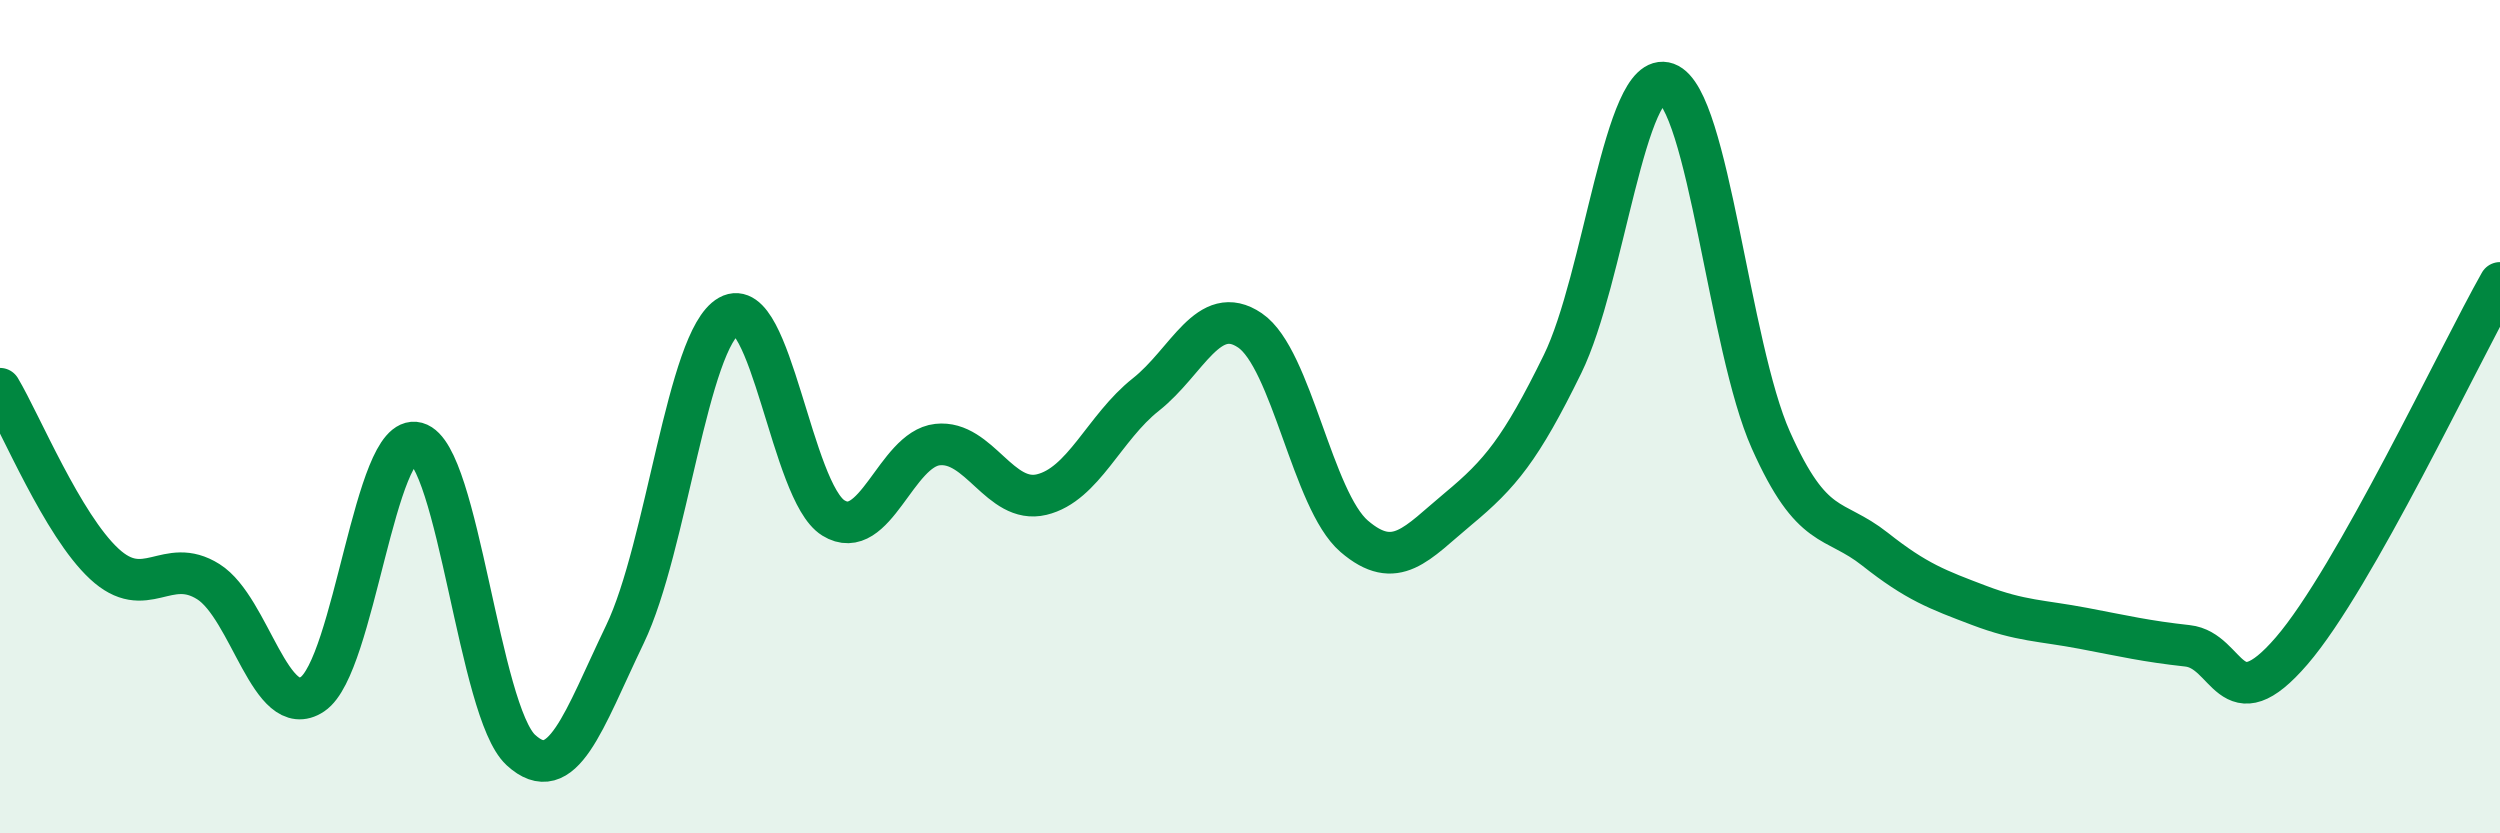 
    <svg width="60" height="20" viewBox="0 0 60 20" xmlns="http://www.w3.org/2000/svg">
      <path
        d="M 0,9.33 C 0.5,10.17 1.5,12.6 2.5,13.53 C 3.5,14.46 4,13.33 5,13.96 C 6,14.59 6.5,17.33 7.5,16.66 C 8.5,15.99 9,10.36 10,10.63 C 11,10.9 11.5,17.08 12.5,18 C 13.5,18.92 14,17.3 15,15.22 C 16,13.14 16.5,8.14 17.5,7.58 C 18.5,7.02 19,11.81 20,12.43 C 21,13.05 21.5,10.78 22.5,10.67 C 23.5,10.56 24,12.11 25,11.87 C 26,11.63 26.5,10.26 27.5,9.47 C 28.5,8.68 29,7.25 30,7.93 C 31,8.61 31.5,12.01 32.5,12.87 C 33.5,13.73 34,13.04 35,12.21 C 36,11.38 36.5,10.78 37.5,8.74 C 38.5,6.7 39,1.64 40,2 C 41,2.36 41.5,8.32 42.5,10.56 C 43.5,12.8 44,12.39 45,13.18 C 46,13.97 46.5,14.15 47.5,14.53 C 48.5,14.91 49,14.89 50,15.08 C 51,15.27 51.5,15.39 52.5,15.5 C 53.5,15.61 53.5,17.36 55,15.62 C 56.5,13.88 59,8.56 60,6.79L60 20L0 20Z"
        fill="#008740"
        opacity="0.1"
        stroke-linecap="round"
        stroke-linejoin="round"
      />
      <path
        d="M 0,9.33 C 0.5,10.17 1.5,12.6 2.5,13.53 C 3.5,14.46 4,13.33 5,13.96 C 6,14.59 6.5,17.33 7.5,16.66 C 8.5,15.99 9,10.36 10,10.63 C 11,10.9 11.5,17.08 12.5,18 C 13.5,18.92 14,17.3 15,15.22 C 16,13.14 16.5,8.14 17.5,7.58 C 18.5,7.02 19,11.81 20,12.43 C 21,13.05 21.5,10.78 22.5,10.67 C 23.5,10.56 24,12.11 25,11.87 C 26,11.63 26.5,10.26 27.5,9.47 C 28.5,8.68 29,7.25 30,7.93 C 31,8.61 31.5,12.01 32.5,12.87 C 33.5,13.73 34,13.04 35,12.21 C 36,11.38 36.5,10.78 37.5,8.74 C 38.5,6.7 39,1.64 40,2 C 41,2.36 41.5,8.32 42.5,10.56 C 43.5,12.8 44,12.39 45,13.18 C 46,13.97 46.5,14.15 47.5,14.53 C 48.5,14.91 49,14.89 50,15.08 C 51,15.27 51.5,15.39 52.5,15.5 C 53.5,15.61 53.5,17.36 55,15.62 C 56.5,13.88 59,8.56 60,6.79"
        stroke="#008740"
        stroke-width="1"
        fill="none"
        stroke-linecap="round"
        stroke-linejoin="round"
      />
    </svg>
  